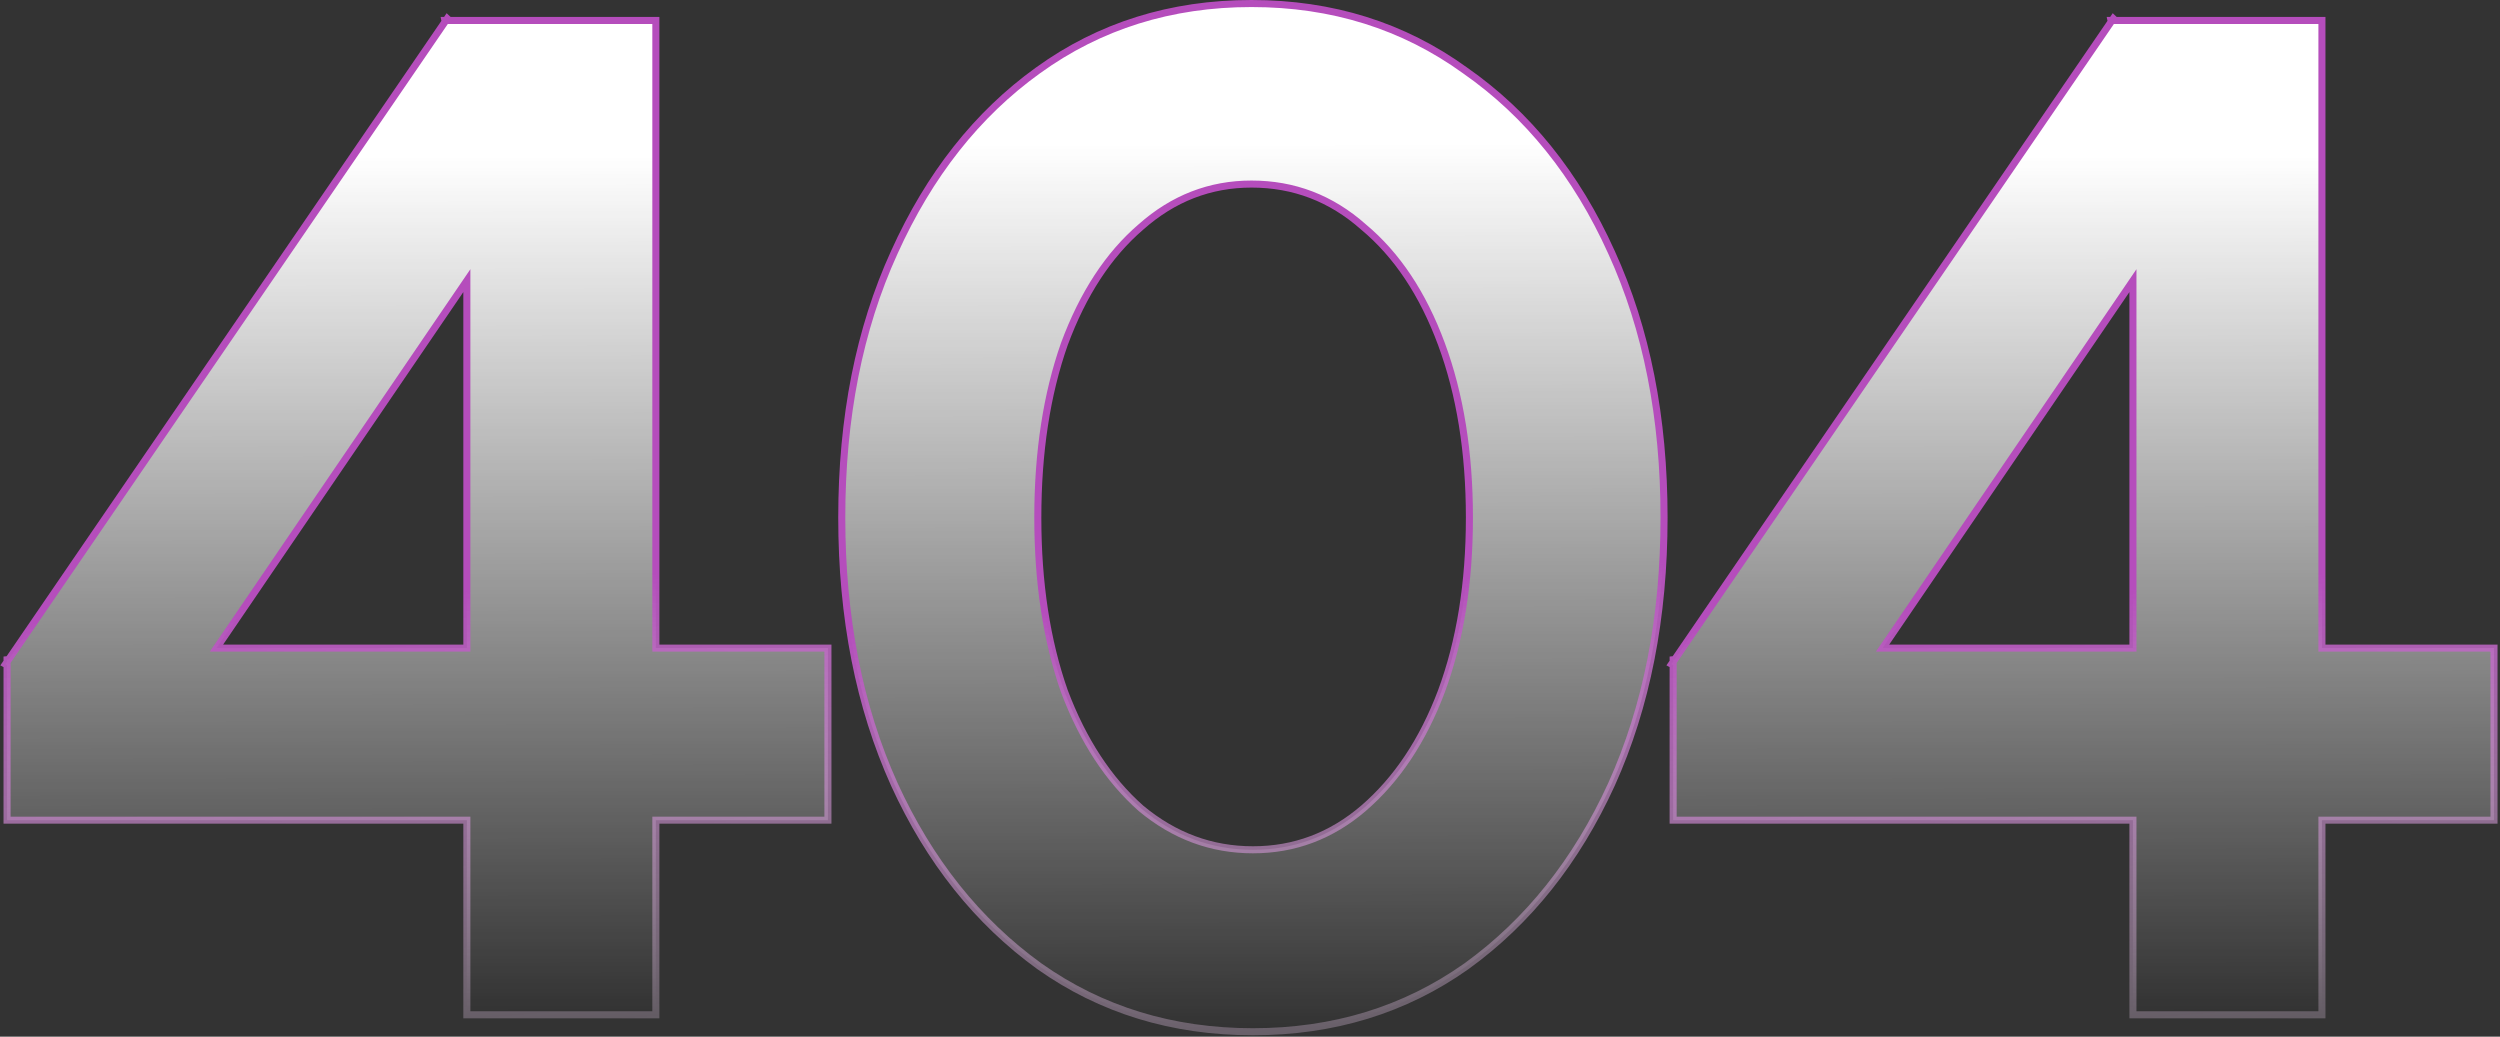 <svg width="709" height="294" viewBox="0 0 709 294" fill="none" xmlns="http://www.w3.org/2000/svg">
<rect x="0" y="0" width="709" height="294" fill="#333333" stroke="none"/>
<path d="M533.89 183.8L604.9 79.588V183.8H533.89ZM474.5 187.691L474.05 188.348L474.5 188.594V231.6V232.6H475.5H604.9V286.8V287.8H605.9H657.5H658.5V286.8V232.6H706.3H707.3V231.6V184.8V183.8H706.3H658.5V6.8V5.8H657.5H599.9H599.896L599.334 5.272L598.973 5.8H598.68L598.746 6.131L598.675 6.235L474.936 187.053L474.5 187.099V187.691Z" fill="url(#paint0_linear_262_2148)" stroke="url(#paint1_linear_262_2148)" stroke-width="2"/>
<path d="M294.739 274.01L294.747 274.016C312.261 286.411 332.466 292.6 355.325 292.6C378.184 292.6 398.389 286.411 415.903 274.016L415.911 274.01C433.4 261.365 447.104 244.155 457.035 222.416L457.037 222.411C466.971 200.394 471.925 175.183 471.925 146.8C471.925 118.417 466.971 93.338 457.035 71.586C447.105 49.579 433.265 32.365 415.504 19.985C397.992 7.324 377.786 1 354.925 1C332.062 1 311.855 7.325 294.341 19.989C277.113 32.371 263.543 49.584 253.615 71.586C243.679 93.339 238.725 118.418 238.725 146.8C238.725 175.183 243.679 200.394 253.614 222.411L253.615 222.416C263.546 244.155 277.251 261.365 294.739 274.01ZM386.662 64.349L386.673 64.359L386.685 64.368C396.123 72.233 403.501 83.274 408.787 97.547C414.072 111.815 416.725 128.227 416.725 146.8C416.725 165.371 414.072 181.782 408.789 196.049C403.503 210.054 396.124 221.103 386.674 229.241C377.517 237.09 367.08 241 355.325 241C343.574 241 333.002 237.092 323.577 229.241C314.396 221.106 307.15 210.06 301.865 196.058C296.845 181.787 294.325 165.373 294.325 146.8C294.325 128.225 296.846 111.81 301.866 97.539C307.154 83.264 314.402 72.223 323.576 64.359L323.582 64.354L323.588 64.349C332.746 56.237 343.18 52.2 354.925 52.2C366.943 52.2 377.508 56.241 386.662 64.349Z" fill="url(#paint2_linear_262_2148)" stroke="url(#paint3_linear_262_2148)" stroke-width="2"/>
<path d="M61.39 183.8L132.4 79.588V183.8H61.39ZM2 187.691L1.55 188.348L2 188.594V231.6V232.6H3H132.4V286.8V287.8H133.4H185H186V286.8V232.6H233.8H234.8V231.6V184.8V183.8H233.8H186V6.8V5.8H185H127.4H127.396L126.834 5.272L126.473 5.8H126.18L126.246 6.131L126.175 6.235L2.436 187.053L2 187.099V187.691Z" fill="url(#paint4_linear_262_2148)" stroke="url(#paint5_linear_262_2148)" stroke-width="2"/>
<defs>
<linearGradient id="paint0_linear_262_2148" x1="590.575" y1="44.314" x2="590.88" y2="286.8" gradientUnits="userSpaceOnUse">
<stop stop-color="white"/>
<stop offset="1" stop-color="white" stop-opacity="0"/>
</linearGradient>
<linearGradient id="paint1_linear_262_2148" x1="619" y1="165.8" x2="632.5" y2="335.3" gradientUnits="userSpaceOnUse">
<stop stop-color="#b54dbc"/>
<stop offset="1" stop-color="white" stop-opacity="0"/>
</linearGradient>
<linearGradient id="paint2_linear_262_2148" x1="355" y1="40.8" x2="355.325" y2="291.6" gradientUnits="userSpaceOnUse">
<stop stop-color="white"/>
<stop offset="1" stop-color="white" stop-opacity="0"/>
</linearGradient>
<linearGradient id="paint3_linear_262_2148" x1="383.474" y1="166.451" x2="397.884" y2="341.69" gradientUnits="userSpaceOnUse">
<stop stop-color="#b54dbc"/>
<stop offset="1" stop-color="white" stop-opacity="0"/>
</linearGradient>
<linearGradient id="paint4_linear_262_2148" x1="118.075" y1="44.314" x2="118.38" y2="286.8" gradientUnits="userSpaceOnUse">
<stop stop-color="white"/>
<stop offset="1" stop-color="white" stop-opacity="0"/>
</linearGradient>
<linearGradient id="paint5_linear_262_2148" x1="146.5" y1="165.8" x2="160" y2="335.3" gradientUnits="userSpaceOnUse">
<stop stop-color="#b54dbc"/>
<stop offset="1" stop-color="white" stop-opacity="0"/>
</linearGradient>
</defs>
</svg>
